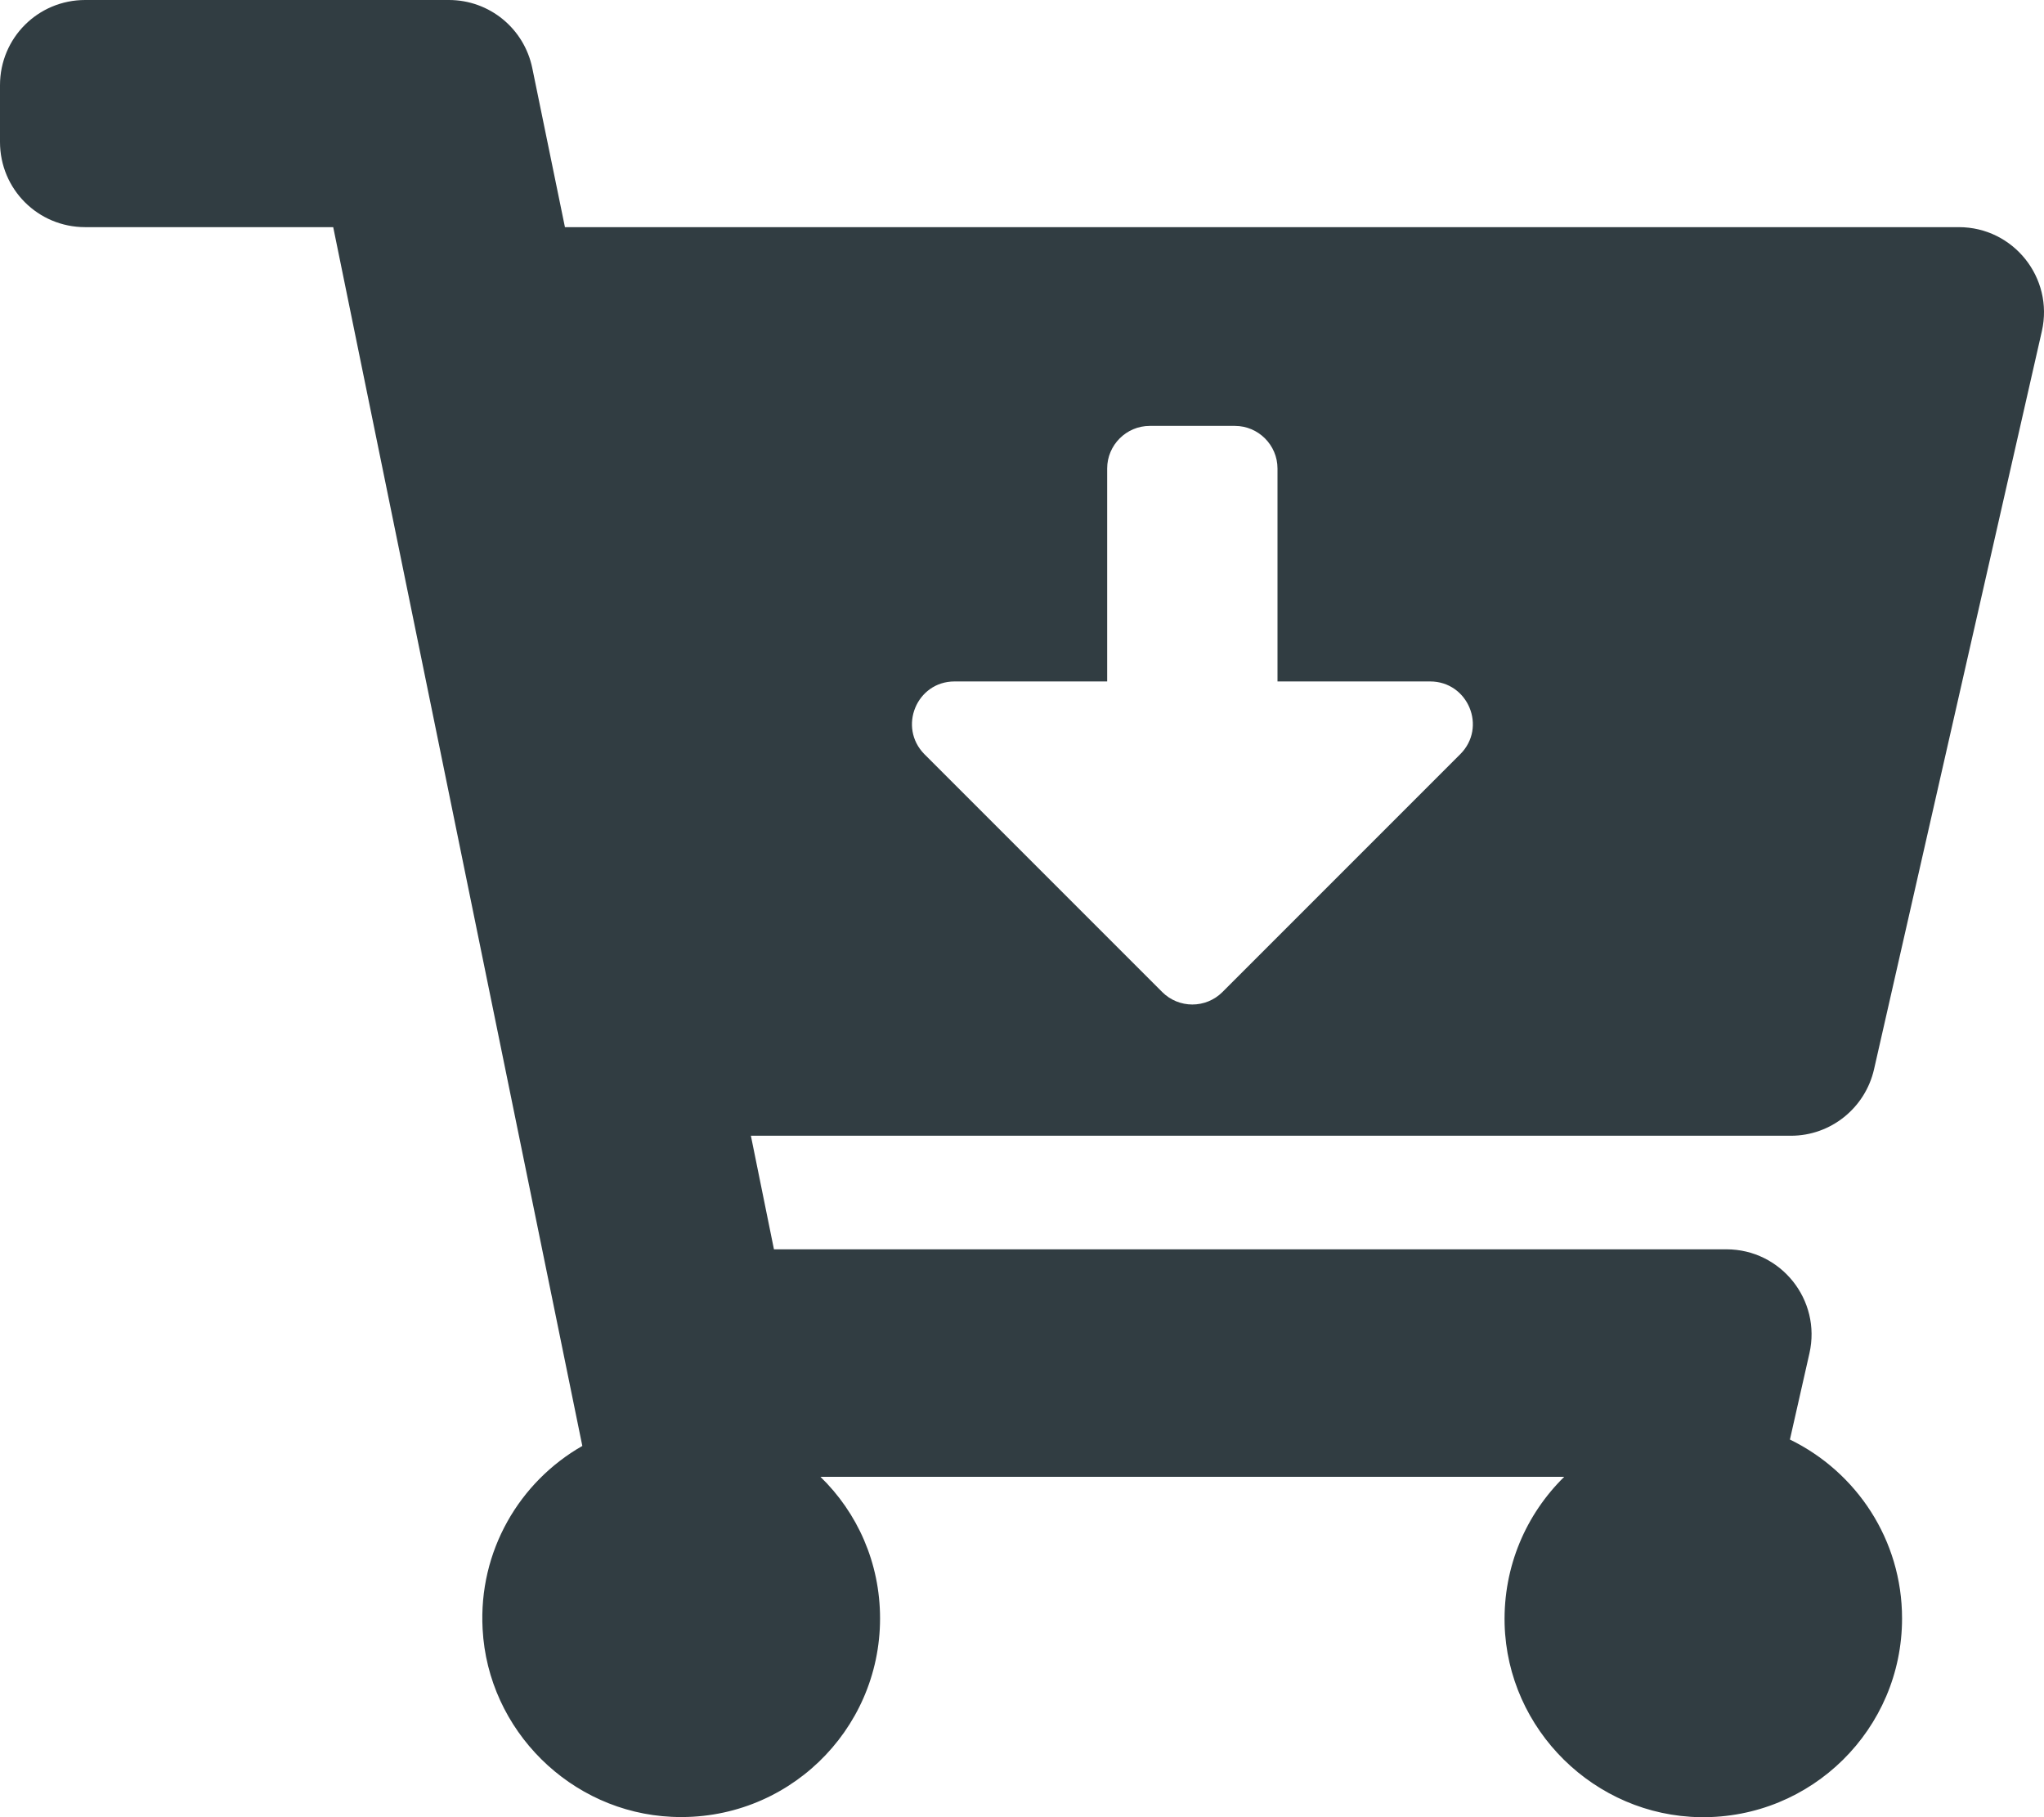 <?xml version="1.0" encoding="UTF-8"?> <svg xmlns="http://www.w3.org/2000/svg" viewBox="0 0 576 512"><path fill="#313d42" d="M504.7 320H211.6l6.5 32h268.4c15.4 0 26.8 14.3 23.4 29.3l-5.5 24.3C523.1 414.7 536 433.8 536 456c0 31.2-25.5 56.4-56.8 56-29.8-.4-54.4-24.6-55.2-54.4-.4-16.3 6.1-31 16.8-41.5H231.2C241.6 426.2 248 440.3 248 456c0 31.8-26.5 57.4-58.7 55.9-28.5-1.3-51.8-24.4-53.3-52.9-1.2-22 10.4-41.5 28.1-51.6L93.9 64H24C10.7 64 0 53.3 0 40V24C0 10.7 10.7 0 24 0h102.5c11.4 0 21.2 8 23.5 19.2L159.2 64H552c15.4 0 26.8 14.3 23.4 29.3l-47.3 208C525.6 312.2 515.9 320 504.7 320zM403 192H360v-60c0-6.6-5.4-12-12-12h-24c-6.6 0-12 5.4-12 12v60h-43c-10.7 0-16 12.9-8.5 20.5l67 67c4.7 4.7 12.3 4.7 17 0l67-67c7.6-7.6 2.2-20.5-8.5-20.5z"></path></svg> 
